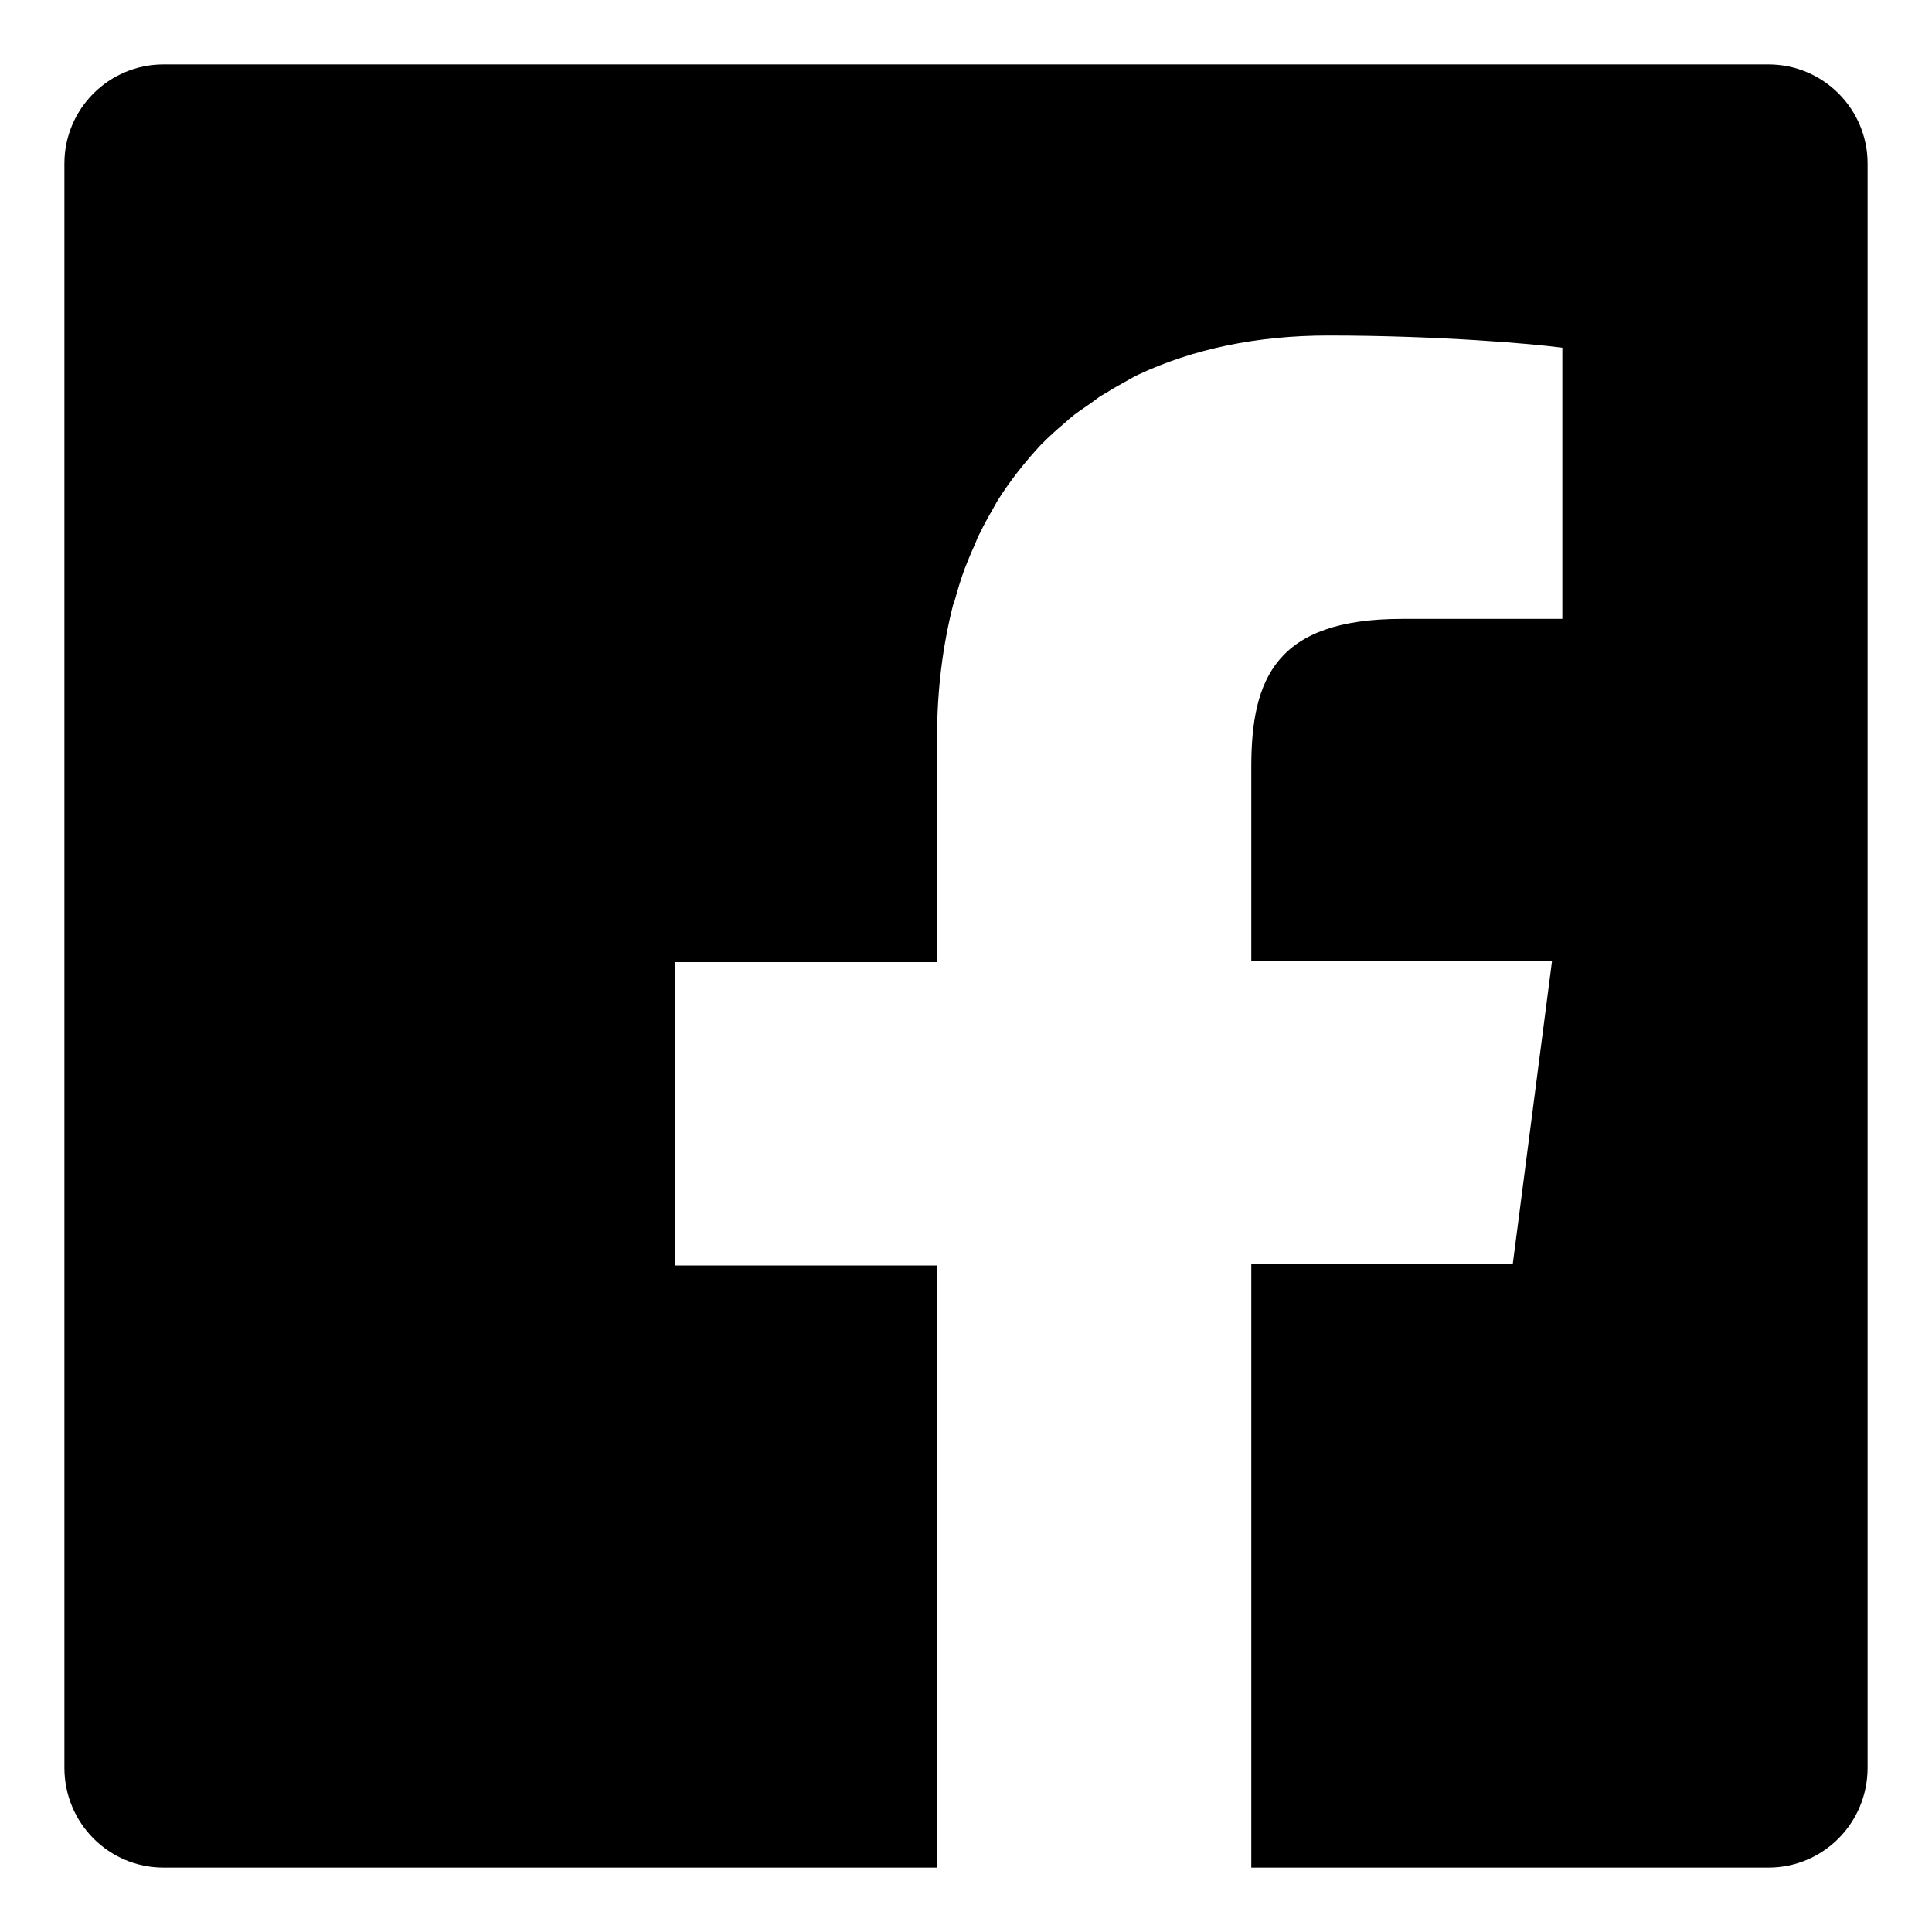 <?xml version="1.0" encoding="utf-8"?>
<!-- Generator: Adobe Illustrator 24.0.3, SVG Export Plug-In . SVG Version: 6.00 Build 0)  -->
<svg version="1.1" id="レイヤー_1" xmlns="http://www.w3.org/2000/svg" xmlns:xlink="http://www.w3.org/1999/xlink" x="0px"
	 y="0px" viewBox="0 0 30 30" style="enable-background:new 0 0 30 30;" xml:space="preserve">
<g>
	<path d="M27.46,1H2.54C1.69,1,1,1.69,1,2.54v24.91C1,28.31,1.69,29,2.54,29h12.01v-9.35h-4.07h0v-4.71h4.07v-3.48
		c0-0.75,0.09-1.44,0.25-2.07c0.01-0.02,0.01-0.04,0.02-0.05c0.05-0.18,0.1-0.35,0.16-0.51c0.05-0.13,0.1-0.25,0.16-0.38
		c0.02-0.05,0.04-0.11,0.07-0.16c0.08-0.17,0.17-0.32,0.26-0.48c0-0.01,0.01-0.02,0.01-0.02c0.2-0.32,0.43-0.61,0.68-0.88
		c0.01-0.01,0.01-0.01,0.02-0.02c0.11-0.11,0.23-0.22,0.35-0.32c0.03-0.02,0.05-0.05,0.08-0.07c0.09-0.08,0.2-0.15,0.3-0.22
		c0.06-0.04,0.12-0.09,0.18-0.13c0.07-0.04,0.14-0.08,0.2-0.12c0.11-0.06,0.21-0.12,0.32-0.18c0.02-0.01,0.04-0.02,0.06-0.03
		c0.85-0.4,1.85-0.61,2.95-0.61c1.72,0,3.21,0.13,3.64,0.19v4.21h-2.49c-1.96,0-2.34,0.93-2.34,2.3v3.01h4.18l0.49,0l-0.61,4.71
		h-4.04h-0.01l0,0h-0.01V29h8.03c0.85,0,1.54-0.69,1.54-1.55V2.54C29,1.69,28.31,1,27.46,1z"/>
</g>
</svg>

